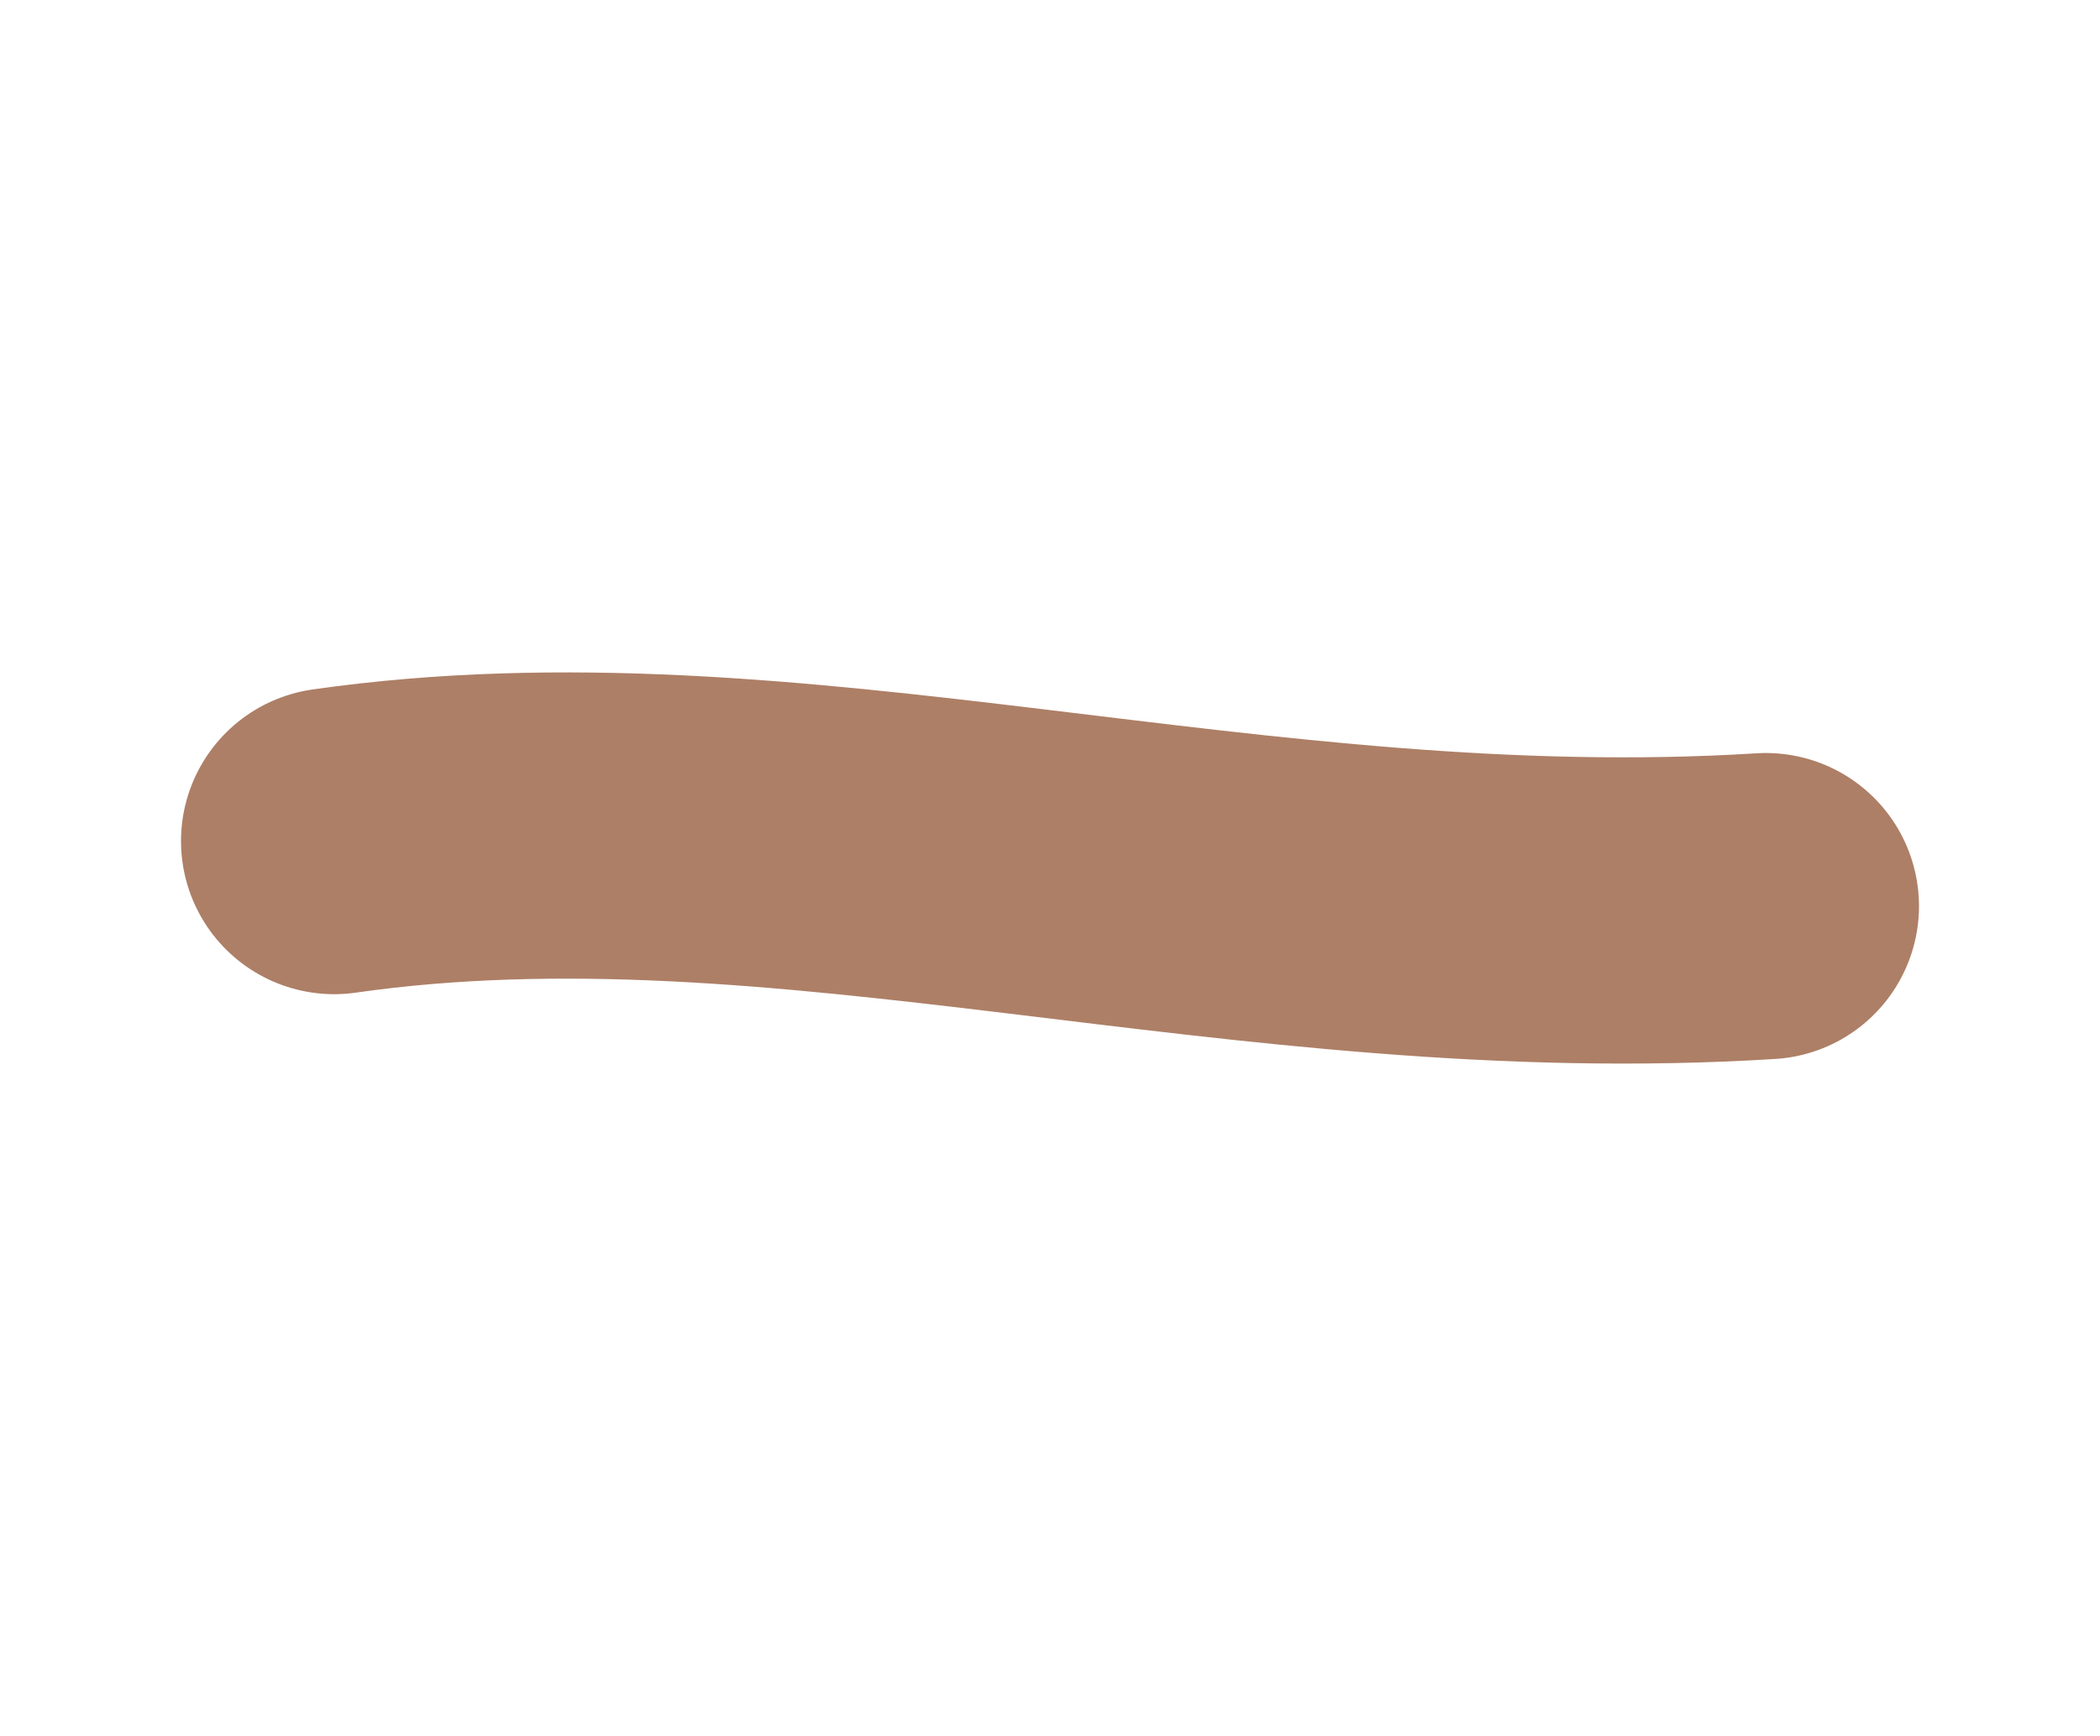 <?xml version="1.0" encoding="UTF-8"?><svg id="Layer_1" xmlns="http://www.w3.org/2000/svg" viewBox="0 0 13.713 11.339"><defs><style>.cls-1{fill:none;stroke:#ad7f66;stroke-linecap:round;stroke-linejoin:round;stroke-width:2px;}</style></defs><path class="cls-1" d="M2.182,5.493c2.975-.425,5.949,.637,9.349,.425"/></svg>